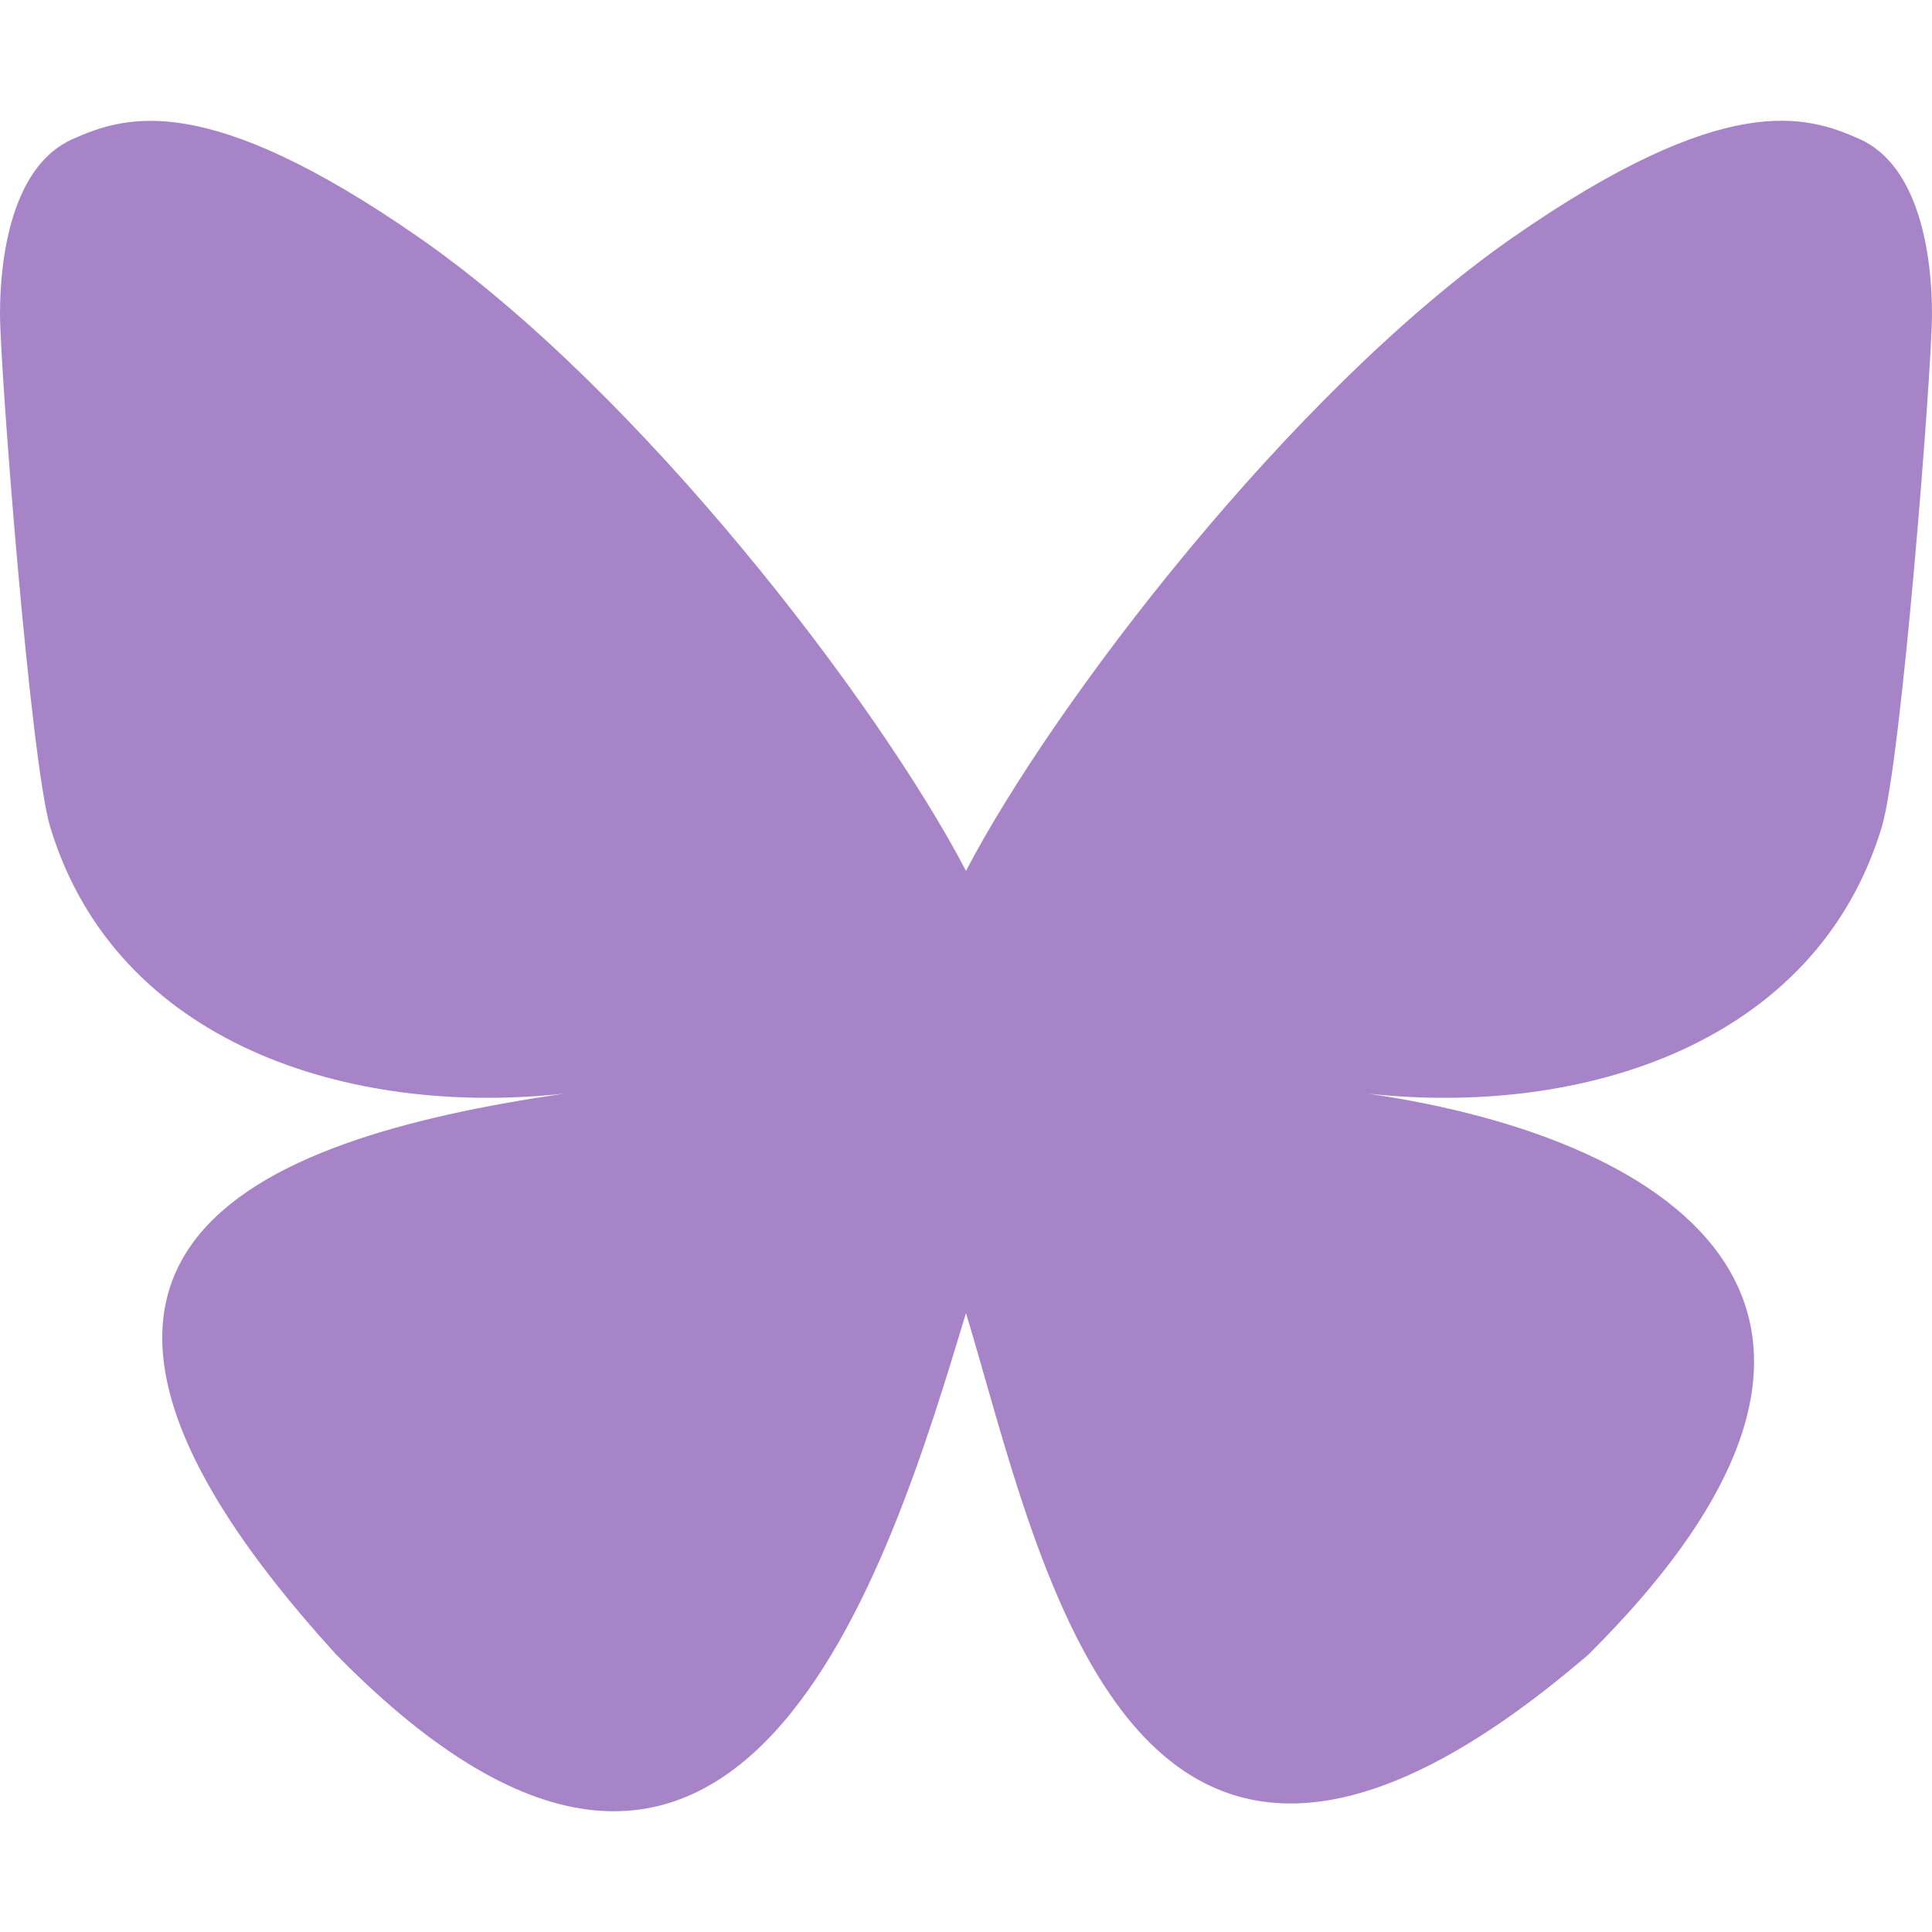 <?xml version="1.0" encoding="utf-8"?>
<svg xmlns="http://www.w3.org/2000/svg" fill="none" height="100%" overflow="visible" preserveAspectRatio="none" style="display: block;" viewBox="0 0 32 32" width="100%">
<g id="icon_bluesky">
<path d="M16 14.424C14.55 11.65 10.605 6.479 6.936 3.931C3.421 1.489 2.082 1.91 1.203 2.304C0.186 2.753 0 4.291 0 5.194C0 6.1 0.504 12.611 0.832 13.699C1.92 17.29 5.782 18.503 9.344 18.114C4.128 18.875 -0.507 20.744 5.568 27.404C12.253 34.216 14.73 25.944 16 21.749C17.27 25.944 18.733 33.918 26.31 27.404C32 21.749 27.874 18.875 22.658 18.114C26.218 18.503 30.082 17.29 31.168 13.699C31.496 12.612 32 6.1 32 5.196C32 4.29 31.814 2.754 30.797 2.301C29.918 1.91 28.579 1.486 25.064 3.928C21.395 6.481 17.448 11.652 16 14.424Z" fill="#A784C7" id="Vector"/>
</g>
</svg>